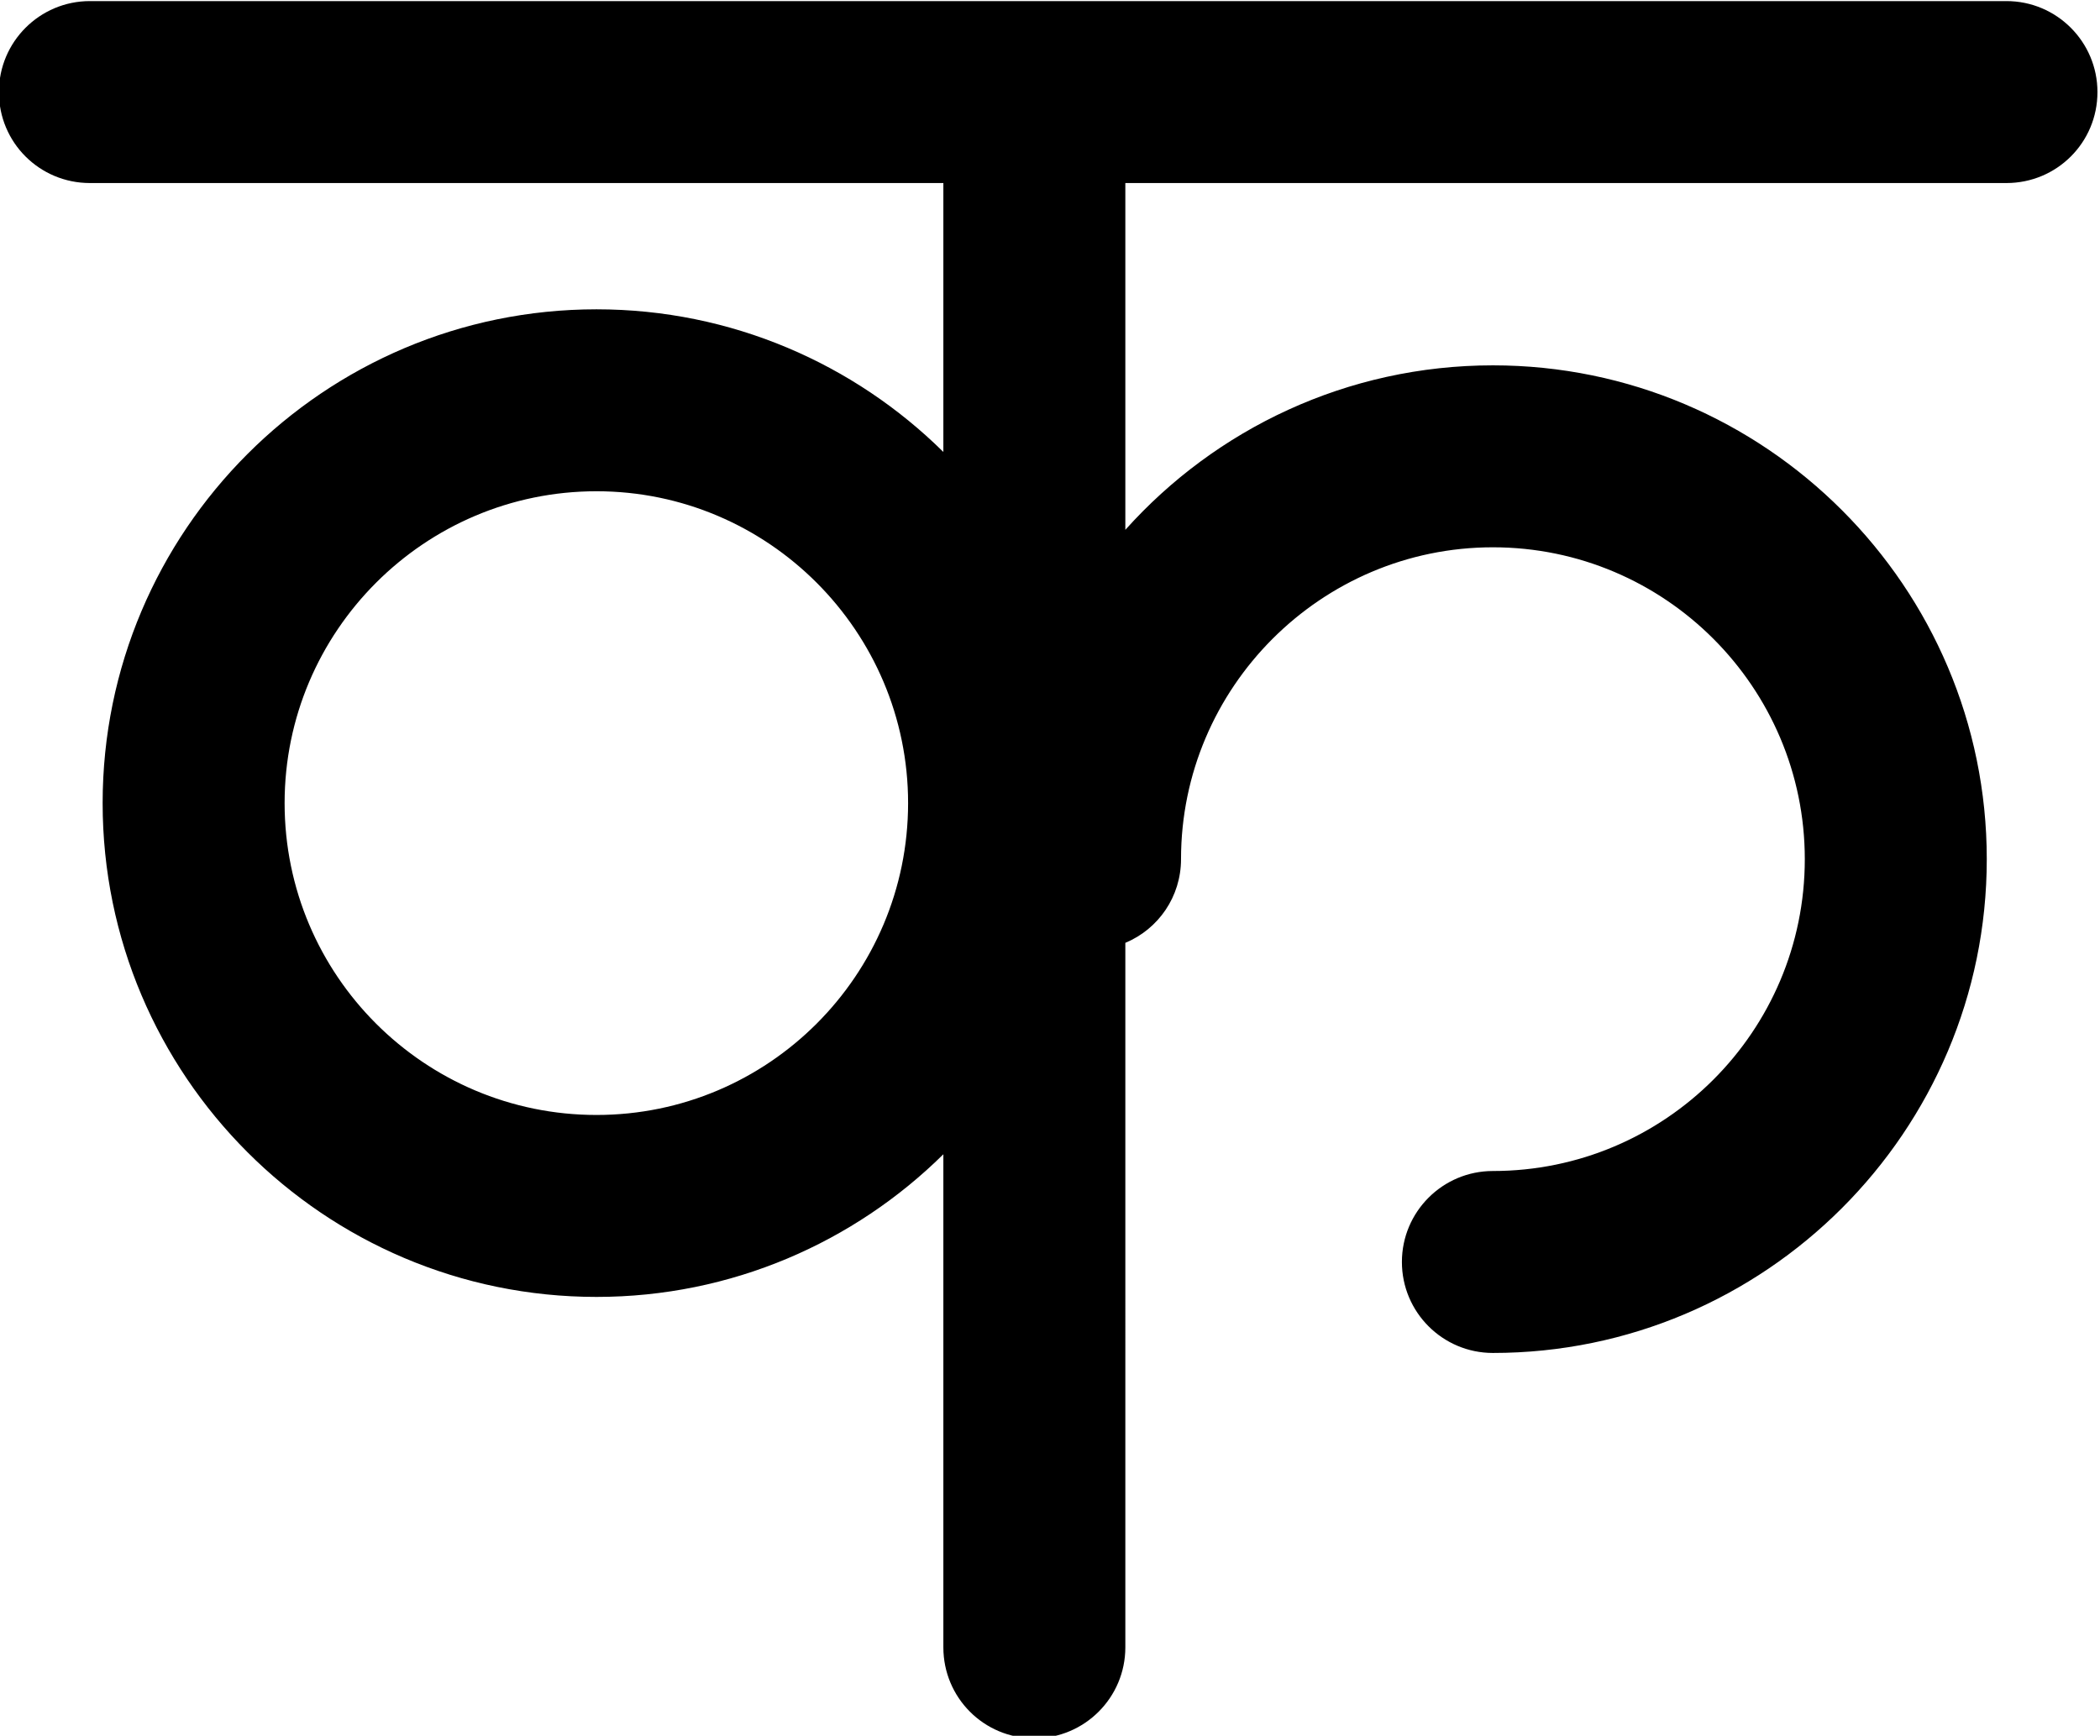 <?xml version="1.0" encoding="UTF-8"?>
<!DOCTYPE svg PUBLIC '-//W3C//DTD SVG 1.0//EN'
          'http://www.w3.org/TR/2001/REC-SVG-20010904/DTD/svg10.dtd'>
<svg height="47.7" preserveAspectRatio="xMidYMid meet" version="1.0" viewBox="3.2 8.1 57.7 47.7" width="57.7" xmlns="http://www.w3.org/2000/svg" xmlns:xlink="http://www.w3.org/1999/xlink" zoomAndPan="magnify"
><g id="change1_1"
  ><path d="M58.33,8.13H5.67c-1.38,0-2.5,1.12-2.5,2.5c0,1.39,1.12,2.5,2.5,2.5h23.45v7.39c-2.45-2.42-5.82-3.92-9.53-3.92 c-7.49,0-13.57,6.09-13.57,13.57s6.08,13.57,13.57,13.57c3.71,0,7.08-1.5,9.53-3.92v13.55c0,1.38,1.11,2.5,2.5,2.5 c1.38,0,2.5-1.12,2.5-2.5V34.01c0.91-0.38,1.53-1.27,1.53-2.3c0-4.72,3.85-8.57,8.569-8.57c4.73,0,8.57,3.85,8.57,8.57 c0,4.73-3.84,8.57-8.57,8.57c-1.38,0-2.5,1.12-2.5,2.5c0,1.38,1.12,2.5,2.5,2.5c7.48,0,13.57-6.09,13.57-13.57 S51.7,18.14,44.22,18.14c-4.01,0-7.62,1.75-10.1,4.52v-9.53h24.21c1.38,0,2.5-1.11,2.5-2.5C60.83,9.25,59.71,8.13,58.33,8.13z M19.59,38.74c-4.729,0-8.57-3.84-8.57-8.57c0-4.72,3.841-8.57,8.57-8.57c4.72,0,8.561,3.85,8.561,8.57 C28.15,34.9,24.31,38.74,19.59,38.74z"
  /></g
></svg
>
